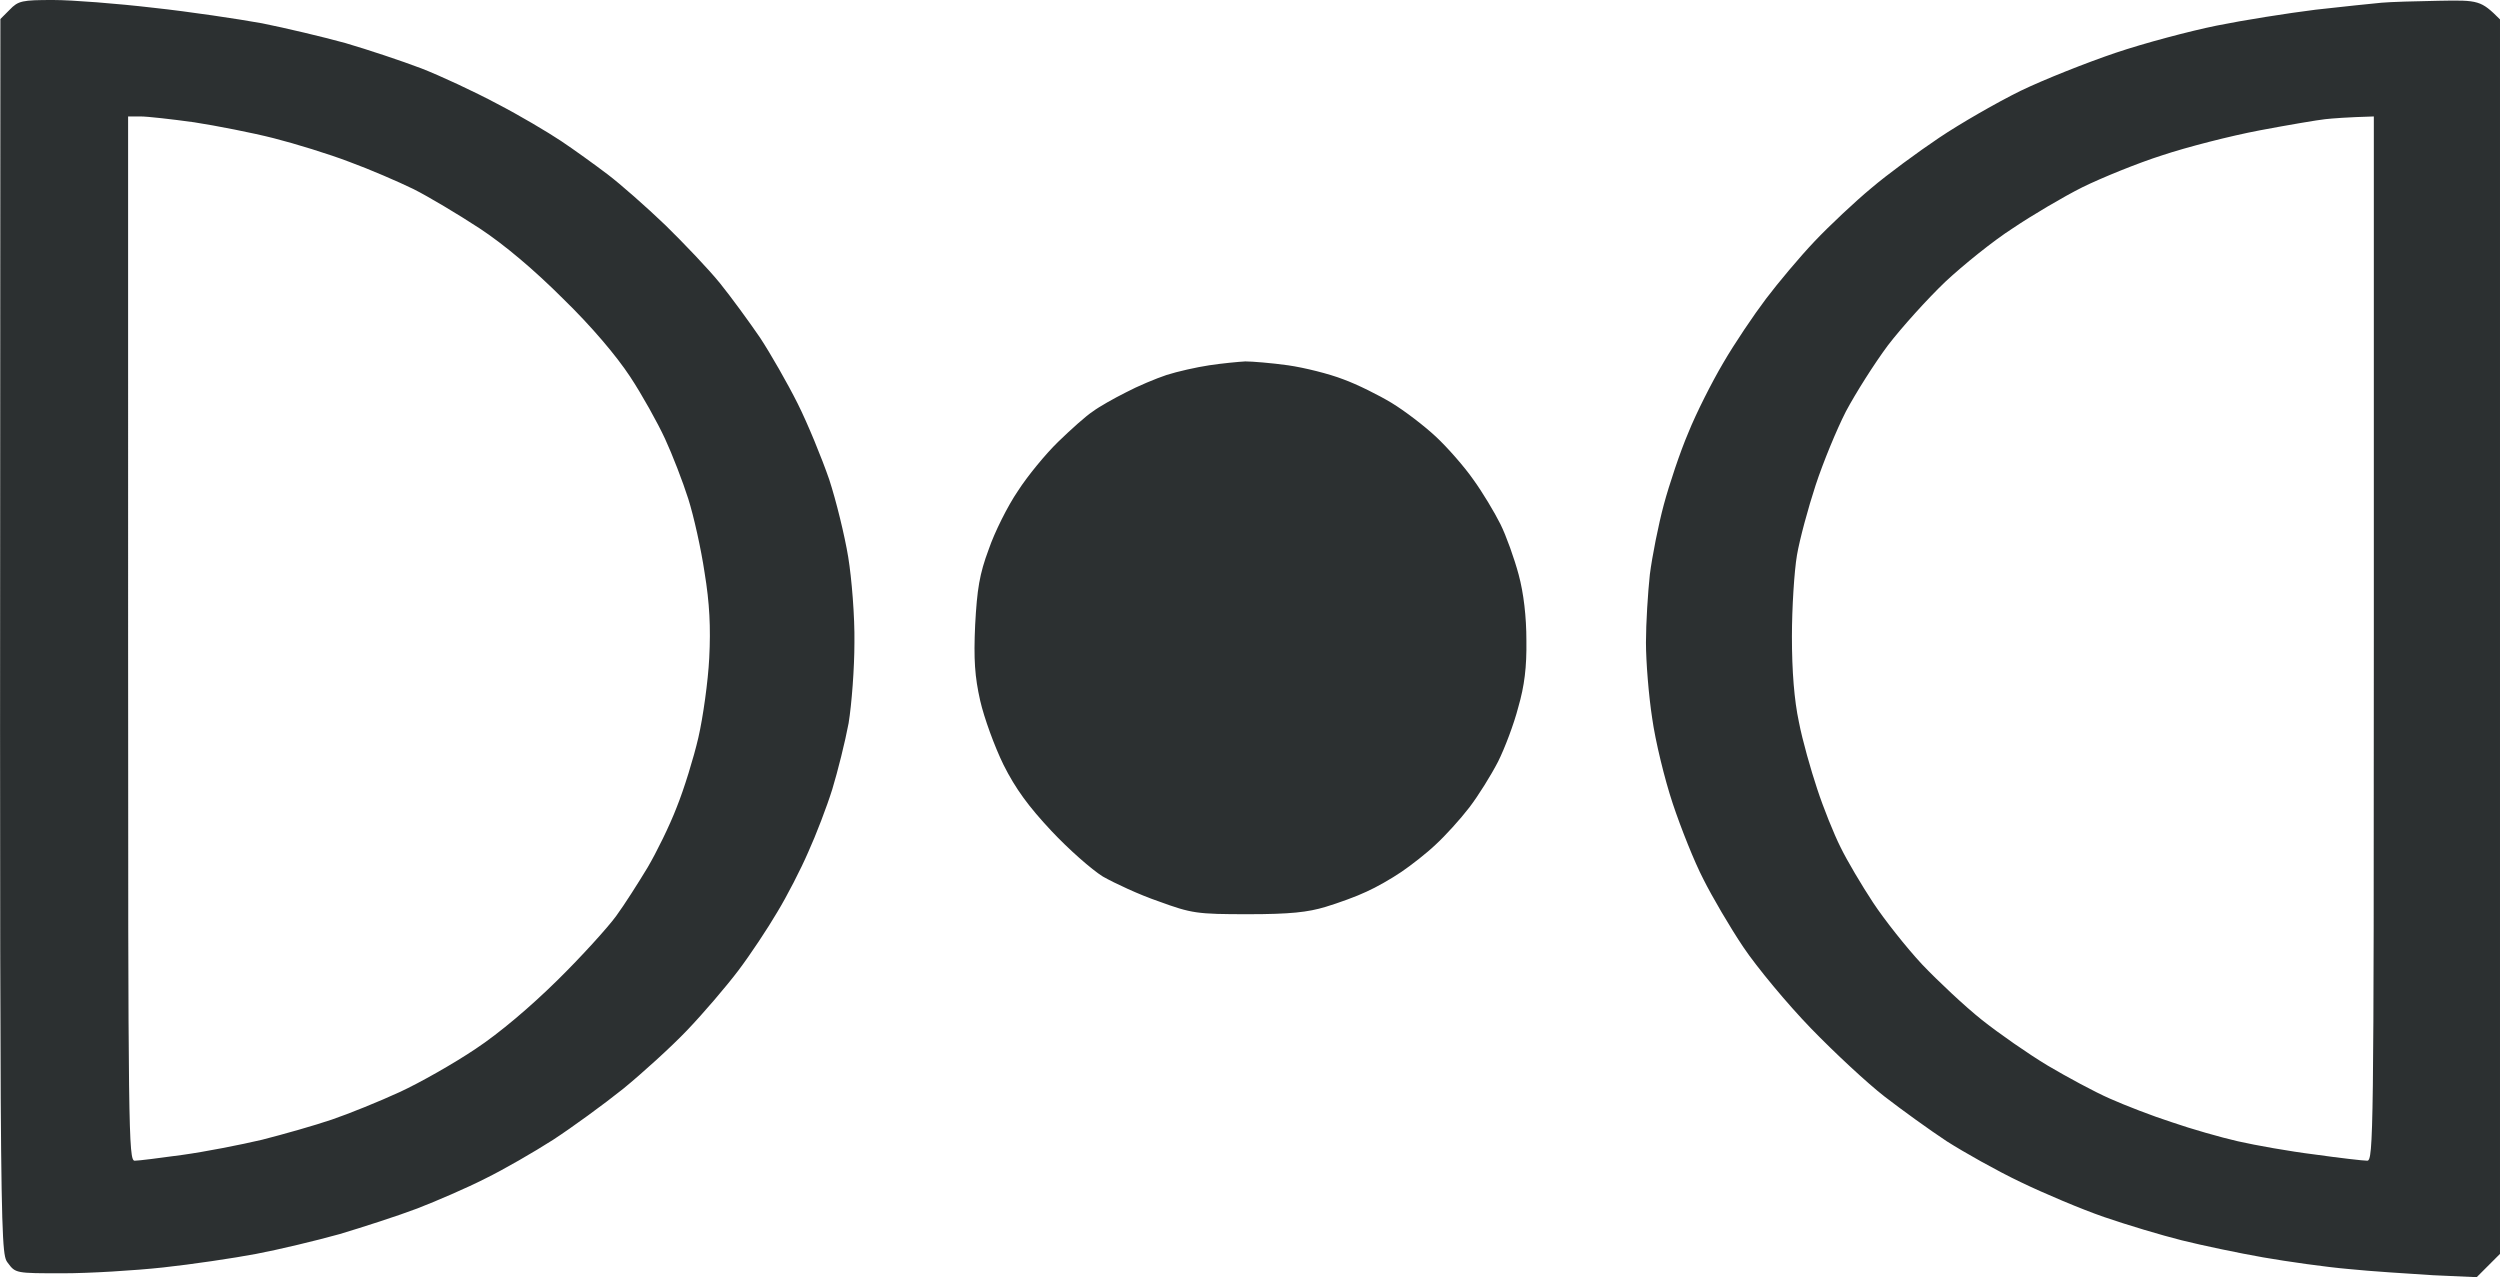 <svg version="1.2" xmlns="http://www.w3.org/2000/svg" viewBox="0 0 644 329" width="644" height="329"><style>.a{opacity:.99;fill:#2b2f30}</style><path fill-rule="evenodd" class="a" d="m13.7 0c4.8 0 16.4 0.9 25.8 2 9.3 1 21.9 2.9 28 4 6 1.2 15.7 3.5 21.5 5.1 5.8 1.7 14.5 4.6 19.5 6.5 4.9 1.9 13.7 6 19.5 9.1 5.8 3 13.2 7.4 16.5 9.6 3.3 2.2 8.7 6.1 12 8.6 3.3 2.5 10 8.4 14.9 13.1 4.8 4.7 11.2 11.4 14.1 15 2.9 3.6 7.5 9.9 10.3 14 2.7 4.1 7.1 11.8 9.7 17 2.6 5.2 6.2 14 8.1 19.5 1.8 5.5 4 14.5 4.9 20 0.9 5.5 1.7 15.4 1.6 22 0 6.6-0.7 15.9-1.5 20.8-0.9 4.8-2.8 12.4-4.2 17-1.4 4.5-4.2 11.8-6.2 16.2-1.9 4.4-5.5 11.4-8 15.5-2.4 4.1-6.9 10.9-10 15-3.1 4.1-9 11-13.2 15.4-4.1 4.3-11.6 11.1-16.5 15.1-5 4-13.1 9.9-18 13.1-5 3.2-12.8 7.7-17.5 10-4.7 2.4-12.6 5.8-17.5 7.7-5 1.9-14 4.8-20 6.6-6.1 1.7-15.7 4-21.5 5.1-5.8 1.1-16.6 2.7-24 3.5-7.4 0.8-19 1.5-25.8 1.5-12.2 0-12.2 0-14.2-2.7-2.1-2.8-2.1-3.4-1.9-320.4l2.4-2.4c2.2-2.3 3.2-2.5 11.2-2.5zm19.3 164.5c0 127.4 0.1 134.5 1.7 134.5 1 0 6.5-0.7 12.3-1.5 5.8-0.8 15-2.6 20.5-3.9 5.5-1.4 13.6-3.7 18-5.2 4.4-1.5 12.3-4.7 17.5-7.1 5.2-2.4 14-7.4 19.5-11.1 6.2-4.1 14.2-10.9 21.1-17.7 6.1-6 12.9-13.5 15.1-16.5 2.2-3 5.8-8.7 8.1-12.5 2.3-3.9 5.7-10.8 7.5-15.5 1.9-4.7 4.4-12.8 5.6-18 1.2-5.2 2.5-14.5 2.8-20.5 0.4-7.9 0.1-14.1-1.2-22-0.9-6.1-2.8-14.6-4.2-19-1.4-4.4-4.1-11.4-6-15.5-1.9-4.1-5.9-11.3-9-16-3.5-5.3-9.8-12.8-17.2-20-7.4-7.4-15.2-14-21.6-18.2-5.5-3.6-13.2-8.2-17-10.1-3.9-1.9-11.3-5.1-16.5-7-5.2-2-14-4.7-19.5-6.1-5.5-1.4-14.7-3.2-20.5-4.1-5.8-0.8-12-1.5-13.8-1.5h-3.2zm595.3-164.3c10.2-0.2 10.8-0.1 15.7 4.8v318l-6 6-11.2-0.5c-6.2-0.4-16-1-21.8-1.6-5.8-0.5-15.7-1.9-22-3-6.3-1.1-15.8-3.1-21-4.4-5.2-1.3-14.2-4-20-6-5.8-2-15.5-6.1-21.5-9-6.1-2.9-14.6-7.7-19-10.5-4.4-2.9-11.6-8.1-16-11.5-4.4-3.4-13-11.4-19-17.6-6.1-6.3-13.9-15.7-17.4-20.9-3.5-5.2-8.1-13.1-10.3-17.5-2.3-4.4-5.8-13.2-7.9-19.5-2.1-6.3-4.5-16.2-5.3-22-0.9-5.8-1.6-14.6-1.6-19.5 0-5 0.5-12.8 1-17.5 0.6-4.7 2.2-12.8 3.6-18 1.4-5.2 4.2-13.6 6.3-18.5 2-5 6.1-13.1 9-18 2.9-5 7.9-12.4 11-16.5 3.1-4.1 8.7-10.8 12.6-14.9 3.8-4 10.4-10.2 14.5-13.6 4.1-3.5 12-9.3 17.5-13 5.5-3.7 14.9-9.1 21-12.1 6-2.9 17.1-7.3 24.5-9.8 7.4-2.5 19.1-5.6 26-7 6.9-1.4 18.3-3.2 25.5-4.1 7.1-0.8 14.8-1.6 17-1.8 2.2-0.2 8.8-0.4 14.8-0.5zm-46.3 33.4c-7.4 1.4-18.7 4.3-25 6.4-6.3 2-15.6 5.8-20.5 8.2-5 2.5-13.1 7.3-18 10.6-5 3.2-12.8 9.5-17.4 13.8-4.6 4.4-11.2 11.7-14.8 16.4-3.5 4.7-8.3 12.3-10.8 17-2.4 4.7-5.9 13.2-7.8 19-1.9 5.8-4.1 13.9-4.8 18-0.7 4.1-1.3 13.6-1.3 21 0 9 0.6 16.4 1.8 22 0.9 4.7 3.1 12.4 4.7 17.2 1.6 4.9 4.3 11.6 6 15 1.7 3.5 5.5 9.9 8.4 14.3 2.9 4.4 8.6 11.6 12.6 15.9 4.1 4.3 11 10.8 15.4 14.3 4.4 3.5 12 8.8 17 11.8 4.9 2.9 12.1 6.8 16 8.5 3.8 1.7 11 4.5 16 6.1 4.9 1.7 12.6 3.9 17 4.9 4.4 1 13.3 2.6 19.8 3.4 6.4 0.9 12.5 1.6 13.5 1.6 1.6 0 1.7-7.1 1.7-134.5v-134.5c-7 0.2-10.6 0.5-12.5 0.7-1.9 0.2-9.6 1.5-17 2.9zm-261.2 59.5c1.7 0 6.7 0.4 11 1 4.2 0.6 10.6 2.2 14.2 3.6 3.6 1.3 9.2 4.1 12.5 6.1 3.3 2 8.4 5.9 11.4 8.7 2.9 2.7 7.3 7.7 9.6 11 2.4 3.3 5.5 8.5 7 11.5 1.5 3 3.6 8.9 4.7 13 1.3 4.8 2 10.9 2 17 0.1 6.8-0.5 11.7-2.1 17.2-1.1 4.3-3.5 10.6-5.2 14-1.8 3.5-5.1 8.8-7.4 11.8-2.3 3-6.2 7.3-8.6 9.5-2.4 2.3-6.4 5.4-8.9 7.1-2.5 1.7-6.5 4-9 5.1-2.5 1.2-7.2 2.9-10.5 3.9-4.6 1.4-9.2 1.9-20 1.9-13.2 0-14.5-0.2-23-3.3-5-1.7-11.4-4.7-14.4-6.4-2.9-1.8-8.9-7.1-13.3-11.8-5.8-6.2-9.2-10.8-12.3-17-2.3-4.7-5-12.1-6-16.5-1.4-6.2-1.7-10.6-1.3-19.5 0.5-9.2 1.1-13.1 3.5-19.5 1.5-4.4 4.9-11.2 7.5-15 2.5-3.9 7.2-9.6 10.4-12.7 3.3-3.2 7.2-6.7 8.9-7.8 1.6-1.2 5.5-3.4 8.5-4.9 3-1.6 7.8-3.6 10.5-4.5 2.8-0.9 7.7-2 11-2.5 3.3-0.5 7.5-0.9 9.3-1z"></path></svg>
